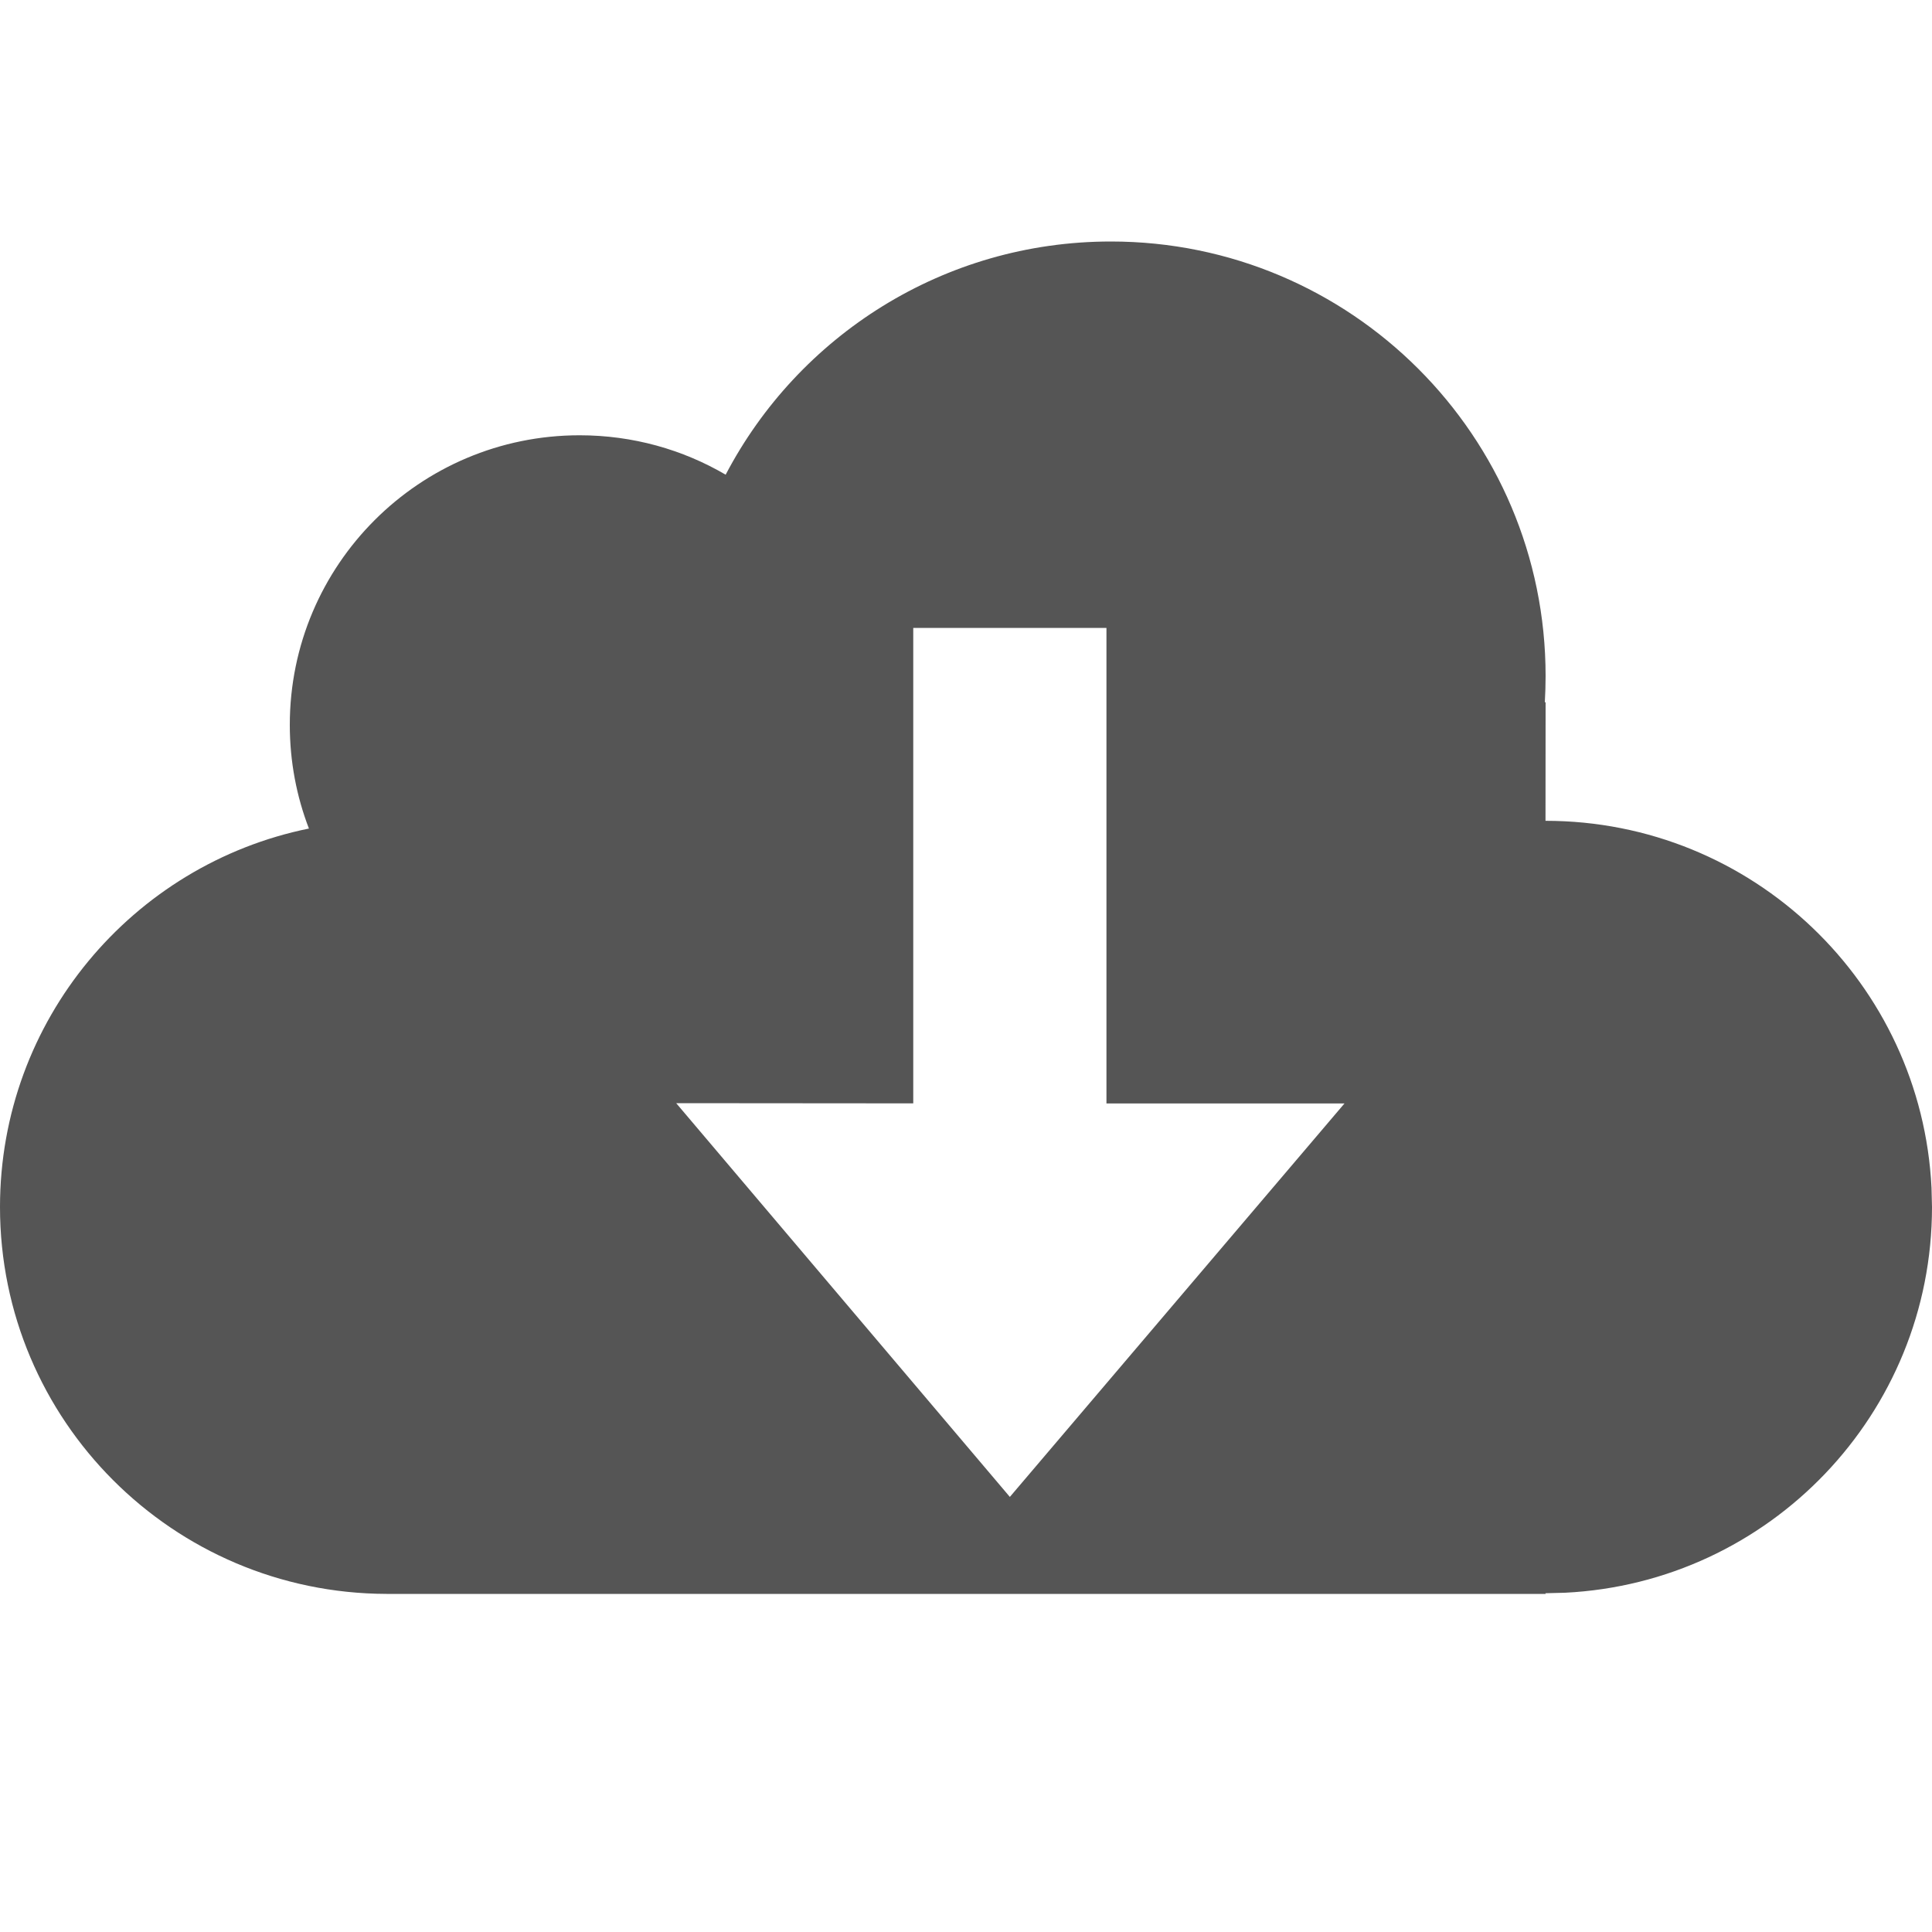 <?xml version="1.0" encoding="utf-8"?>
<svg width="800px" height="800px" viewBox="0 0 20 20" xmlns="http://www.w3.org/2000/svg">
  <path fill="#555" fill-rule="evenodd" d="M11.5,2.5 C13.985,2.5 16,4.514 16,6.998 C16,7.089 15.997,7.18 15.992,7.27 L16,7.27 L15.999,8.497 C18.142,8.497 19.891,10.18 19.995,12.296 L20,12.495 C20,14.636 18.316,16.384 16.2,16.488 L16,16.493 C16,16.493 15.999,16.493 15.999,16.493 L16,16.5 L4,16.5 C1.79,16.493 -1.8189894e-12,14.703 -1.8189894e-12,12.495 C-1.8189894e-12,10.562 1.373,8.948 3.198,8.577 C3.07,8.245 3,7.883 3,7.504 C3,5.848 4.343,4.506 6,4.506 C6.551,4.506 7.068,4.654 7.512,4.914 C8.263,3.479 9.767,2.5 11.5,2.5 Z M11.454,6.5 L9.454,6.5 L9.454,11.422 L7,11.42 L10.454,15.496 L13.918,11.423 L11.454,11.423 L11.454,6.5 Z"/>
</svg>